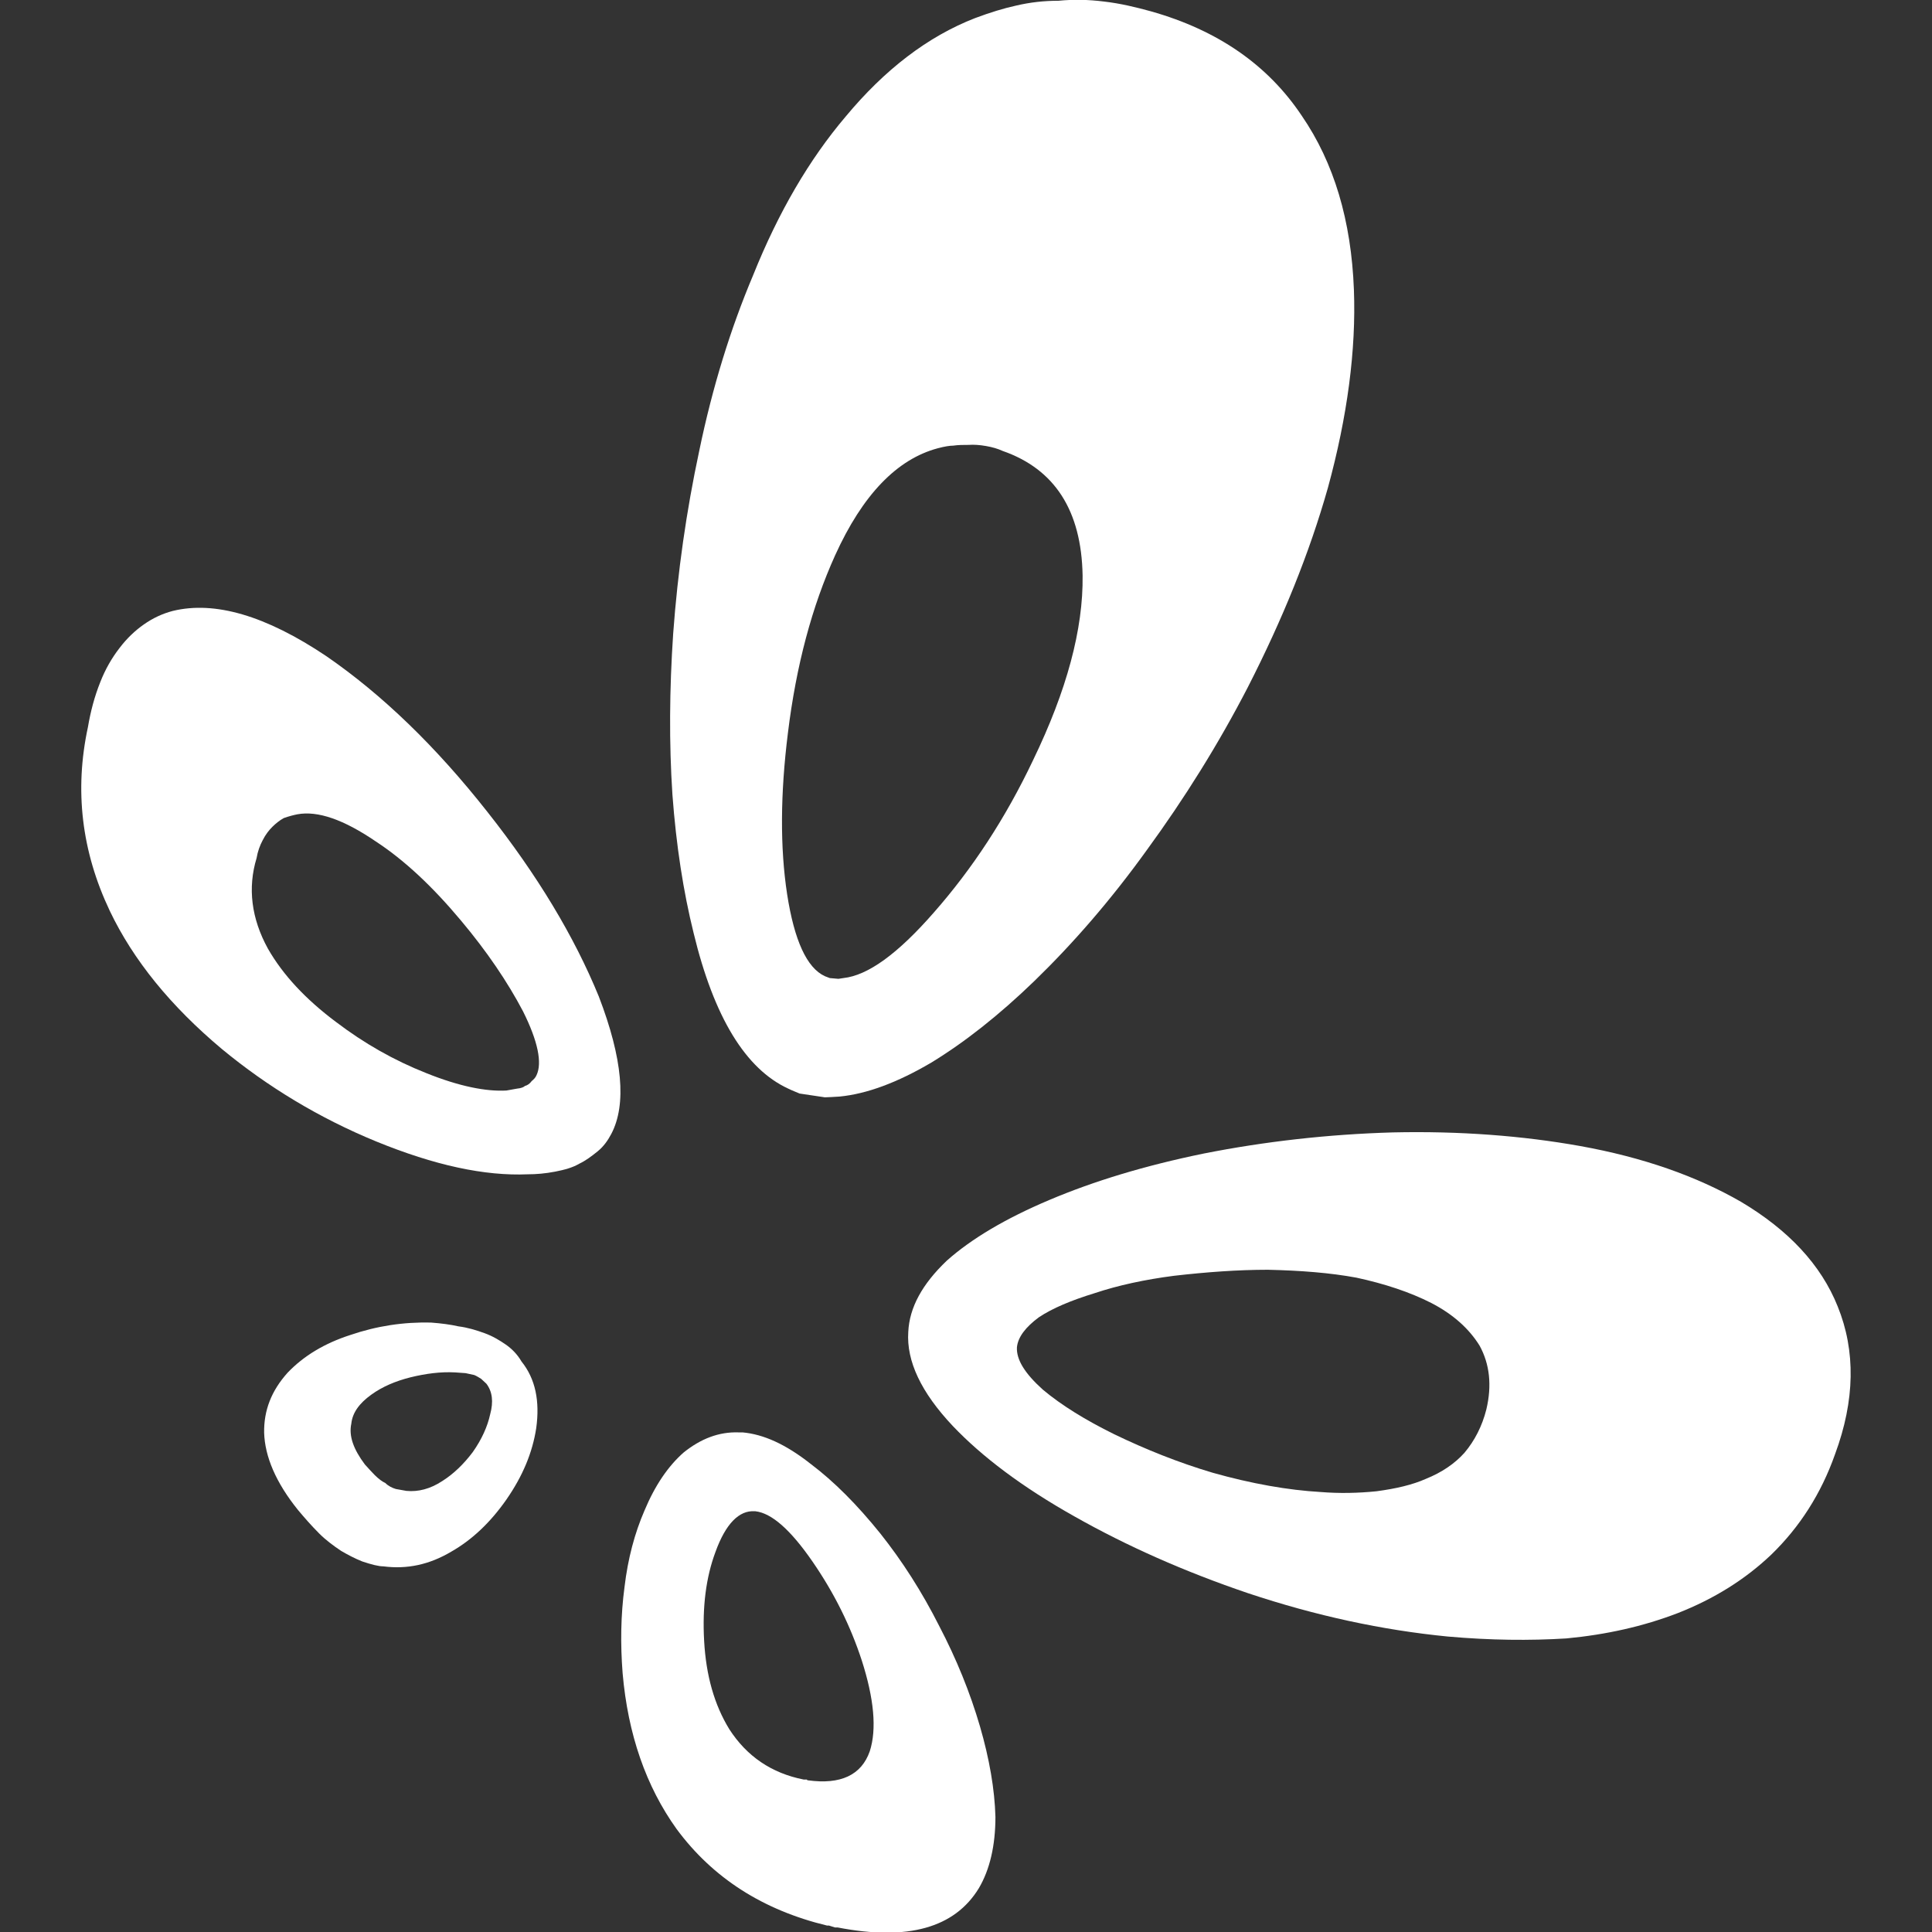 <?xml version="1.0" encoding="utf-8"?>
<!-- Generator: Adobe Illustrator 28.2.0, SVG Export Plug-In . SVG Version: 6.00 Build 0)  -->
<svg version="1.1" id="Layer_1" xmlns="http://www.w3.org/2000/svg" xmlns:xlink="http://www.w3.org/1999/xlink" x="0px" y="0px"
	 viewBox="0 0 512 512" style="enable-background:new 0 0 512 512;" xml:space="preserve">
<rect x="0" y="0" width="512" height="512" fill="#333333" stroke="none"/>
<style type="text/css">
	.st0{fill:#FFFFFF;}
</style>
<path class="st0" d="M486.3,385.4c5.3-14.3,5.5-27.4,0.7-39.2c-4.4-11-13-20.2-25.6-27.7c-11.8-6.8-26-11.8-42.7-14.8
	c-15.1-2.7-31.8-4-49.6-3.6c-17.2,0.5-33.9,2.4-50.1,5.6c-15.6,3.2-29.1,7.3-40.9,12.3c-11.6,4.9-20.7,10.3-27.2,16.1
	c-6.5,6.2-9.9,12.4-10.2,18.9c-0.5,7.7,3.4,16,11.8,24.9c7.7,8.1,18.4,16.2,32.3,24c13.8,7.8,29.1,14.6,45.9,20.3
	c18,6,35.6,9.8,53,11.5c11.3,1,21.7,1.1,31.4,0.5c10.6-1,20.4-3.2,29.5-6.7c9.7-3.8,18-9,24.9-15.6
	C476.9,404.7,482.6,395.9,486.3,385.4 M379.3,345.3c5.8,3,10,6.8,12.8,11.3c2.7,4.9,3.3,10.6,1.8,16.9c-1.1,4.4-3.1,8.3-5.8,11.5
	c-2.6,2.9-6,5.2-10.2,6.9c-3.6,1.6-7.9,2.6-13.1,3.3c-4.9,0.5-9.9,0.6-14.8,0.2c-8.7-0.5-18.3-2.2-28.6-5.1
	c-9.1-2.7-17.8-6.2-26.1-10.2c-7.7-3.8-14-7.7-18.9-11.8c-4.8-4.3-7.1-8-6.9-11.3c0.3-2.7,2.3-5.3,5.8-7.9c3.6-2.4,8.6-4.5,14.8-6.4
	c6.3-2.1,13.3-3.6,21-4.6c8.7-1,17-1.6,24.9-1.6c8.7,0.2,16.5,0.8,23.5,2.1C366.9,340.2,373.6,342.4,379.3,345.3z"/>
<path class="st0" d="M358.8,76.8c-0.7-18.4-5.3-33.7-13.8-46.1C336,17.2,322.7,8,305,3c-4-1.1-8.1-2.1-12.5-2.6
	c-4-0.5-7.9-0.6-12-0.2c-3.8,0-7.5,0.4-11.3,1.3c-3.2,0.7-6.8,1.8-10.8,3.3c-12.6,4.9-24,13.7-34.3,26.1
	c-9.6,11.3-17.8,25.3-24.5,42c-6,14.2-10.8,29.7-14.3,46.6c-3.4,15.9-5.7,32-6.9,48.4c-1,14.8-1.1,29.1-0.2,42.7
	c1,13.5,2.9,25.7,5.6,36.6c5.4,22.4,13.8,36.1,25.1,41.3c1,0.5,2.1,0.9,3,1.3l6.7,1c0.8,0,2.1-0.1,3.9-0.2c7.2-0.7,15.3-3.7,24.3-9
	c8.7-5.3,17.9-12.5,27.4-21.7c10.2-9.9,20.2-21.4,29.7-34.6c10-13.7,19-28.1,26.8-43.2c9.2-18,16.3-35.5,21.2-52.8
	C357.1,110.3,359.4,92.7,358.8,76.8 M261.3,118.2c1.7,0.3,3.1,0.7,4.4,1.3c13.8,4.8,20.9,15.8,21.2,33c0.2,14.2-4.2,30.5-13.1,48.9
	c-7.3,15.4-16.1,28.8-26.3,40.4c-9.6,11-17.5,16.7-24,17.4l-1.3,0.2l-2.3-0.2l-1.3-0.5c-4.8-2.2-8.1-9.5-10-21.7
	c-1.9-12.4-1.8-26.7,0.2-42.7c2.2-18,6.4-33.6,12.5-47.1c7.3-16.1,16.4-25.5,27.2-28.4c1.9-0.5,3.2-0.7,4.1-0.7
	c1.4-0.2,2.7-0.2,4.1-0.2C258,117.8,259.6,117.9,261.3,118.2z"/>
<path class="st0" d="M31.7,171.7c-2.1,2.7-3.8,5.7-5.1,9c-1.6,4-2.6,7.9-3.3,12c-3.6,16.7-1.7,32.9,5.8,48.7
	c6.2,13,16.1,25.2,29.7,36.6c12.1,10,25.8,18.3,40.9,24.5c15.4,6.3,28.7,9.2,40.2,8.7c2.2,0,4.6-0.2,7.2-0.7s4.7-1.1,6.4-2.1
	c1.7-0.8,3.3-2,4.9-3.3s2.7-2.9,3.6-4.6c4.1-7.8,3-20-3.3-36.4c-6.5-15.9-16.3-32.2-29.5-48.9c-13.7-17.4-27.9-31.1-42.7-41.3
	c-16.1-10.8-29.6-14.7-40.7-12c-2.7,0.7-5.3,1.9-7.7,3.6C35.8,167.1,33.6,169.2,31.7,171.7 M69.6,222.7c0.8-1.6,1.7-2.7,2.6-3.6
	c0.8-0.8,1.9-1.7,3-2.3c1.4-0.5,2.6-0.8,3.6-1c5.4-1,12.3,1.4,20.8,7.2c7.5,4.9,15,11.9,22.6,21c6.8,8.1,12.3,16.2,16.4,24
	c4,8,5.1,13.7,3.6,16.9c-0.3,0.7-0.7,1.1-1.3,1.6c-0.5,0.7-1.1,1.1-1.8,1.3c-0.3,0.3-1,0.6-2.1,0.7l-2.8,0.5
	c-5.4,0.3-12.5-1.1-21.2-4.6c-8.6-3.4-16.5-7.9-24-13.6c-8-6-14-12.4-18-19.4c-4.4-8-5.4-16.1-3-24C68.3,225.6,68.9,224,69.6,222.7z
	"/>
<path class="st0" d="M196.8,379.6h-1c-5.3-0.2-10.1,1.7-14.6,5.3c-4.1,3.6-7.6,8.7-10.4,15.4c-2.6,6-4.4,12.7-5.3,20.3
	c-1,7.5-1.1,15.1-0.5,22.8c1.4,16.2,6.2,30,14.3,41.3c9.6,13,22.9,21.5,39.9,25.6h0.5l1.6,0.5h0.7c18.6,3.6,31,0.1,37.4-10.4
	c2.9-4.9,4.4-11.3,4.4-18.9c-0.2-7.3-1.6-15.4-4.1-24c-2.6-8.9-6.2-17.8-10.8-26.6c-4.6-9.1-9.8-17.2-15.6-24.5
	c-6.2-7.7-12.3-13.8-18.4-18.4C208.2,382.7,202.3,380.1,196.8,379.6 M189.6,411.3c2.7-7.5,6.3-11.1,10.4-10.8h0.2
	c4.3,0.5,9.3,4.9,15.1,13.3c5.8,8.4,10.1,17.1,13.1,26.3c3.2,10,4,18.1,2.1,24c-2.2,6.3-7.7,8.9-16.4,7.7H214l-0.2-0.2H213
	c-8.6-1.7-15.1-6.2-19.7-13.3c-4-6.5-6.2-14.3-6.7-23.5C186.1,425.8,187.1,418,189.6,411.3z"/>
<path class="st0" d="M134,356.3c-1.6-1.1-3.4-2.2-5.6-3c-2.2-0.8-4.5-1.5-6.9-1.8c-2.2-0.5-4.6-0.8-7.2-1
	c-7.3-0.2-14.5,0.9-21.5,3.3c-6.8,2.2-12.3,5.5-16.6,10c-4.3,4.8-6.3,10-6.2,15.9c0.2,6.3,3.1,13.2,9,20.5c1.6,1.9,3.4,4,5.6,6.2
	c1.7,1.7,3.7,3.2,5.8,4.6c1.7,1,3.6,2,5.6,2.8c2.4,0.8,4.3,1.3,5.6,1.3c6.2,0.8,12.1-0.4,18-3.9c5.6-3.2,10.4-7.8,14.6-13.8
	c4.3-6.2,6.9-12.4,7.9-18.9c1-7.2-0.2-13.1-3.9-17.7C137.1,358.9,135.6,357.4,134,356.3 M128.9,366.7c1.6,2.1,1.9,4.8,1,8.1
	c-0.7,3.2-2.2,6.6-4.6,10c-2.4,3.2-5.1,5.8-8.1,7.7c-3.2,2.1-6.4,2.9-9.5,2.6l-2.8-0.5c-1-0.3-2-0.8-2.8-1.6c-0.7-0.3-1.7-1-2.8-2.1
	c-0.7-0.7-1.6-1.7-2.6-2.8c-3-4-4.3-7.5-3.6-10.8c0.3-2.9,2.1-5.4,5.3-7.7c2.9-2.1,6.4-3.6,10.4-4.6c4.1-1,8-1.5,11.8-1.3l2.8,0.2
	l2.3,0.5c0.7,0.3,1.3,0.7,1.8,1L128.9,366.7z"/>
</svg>
